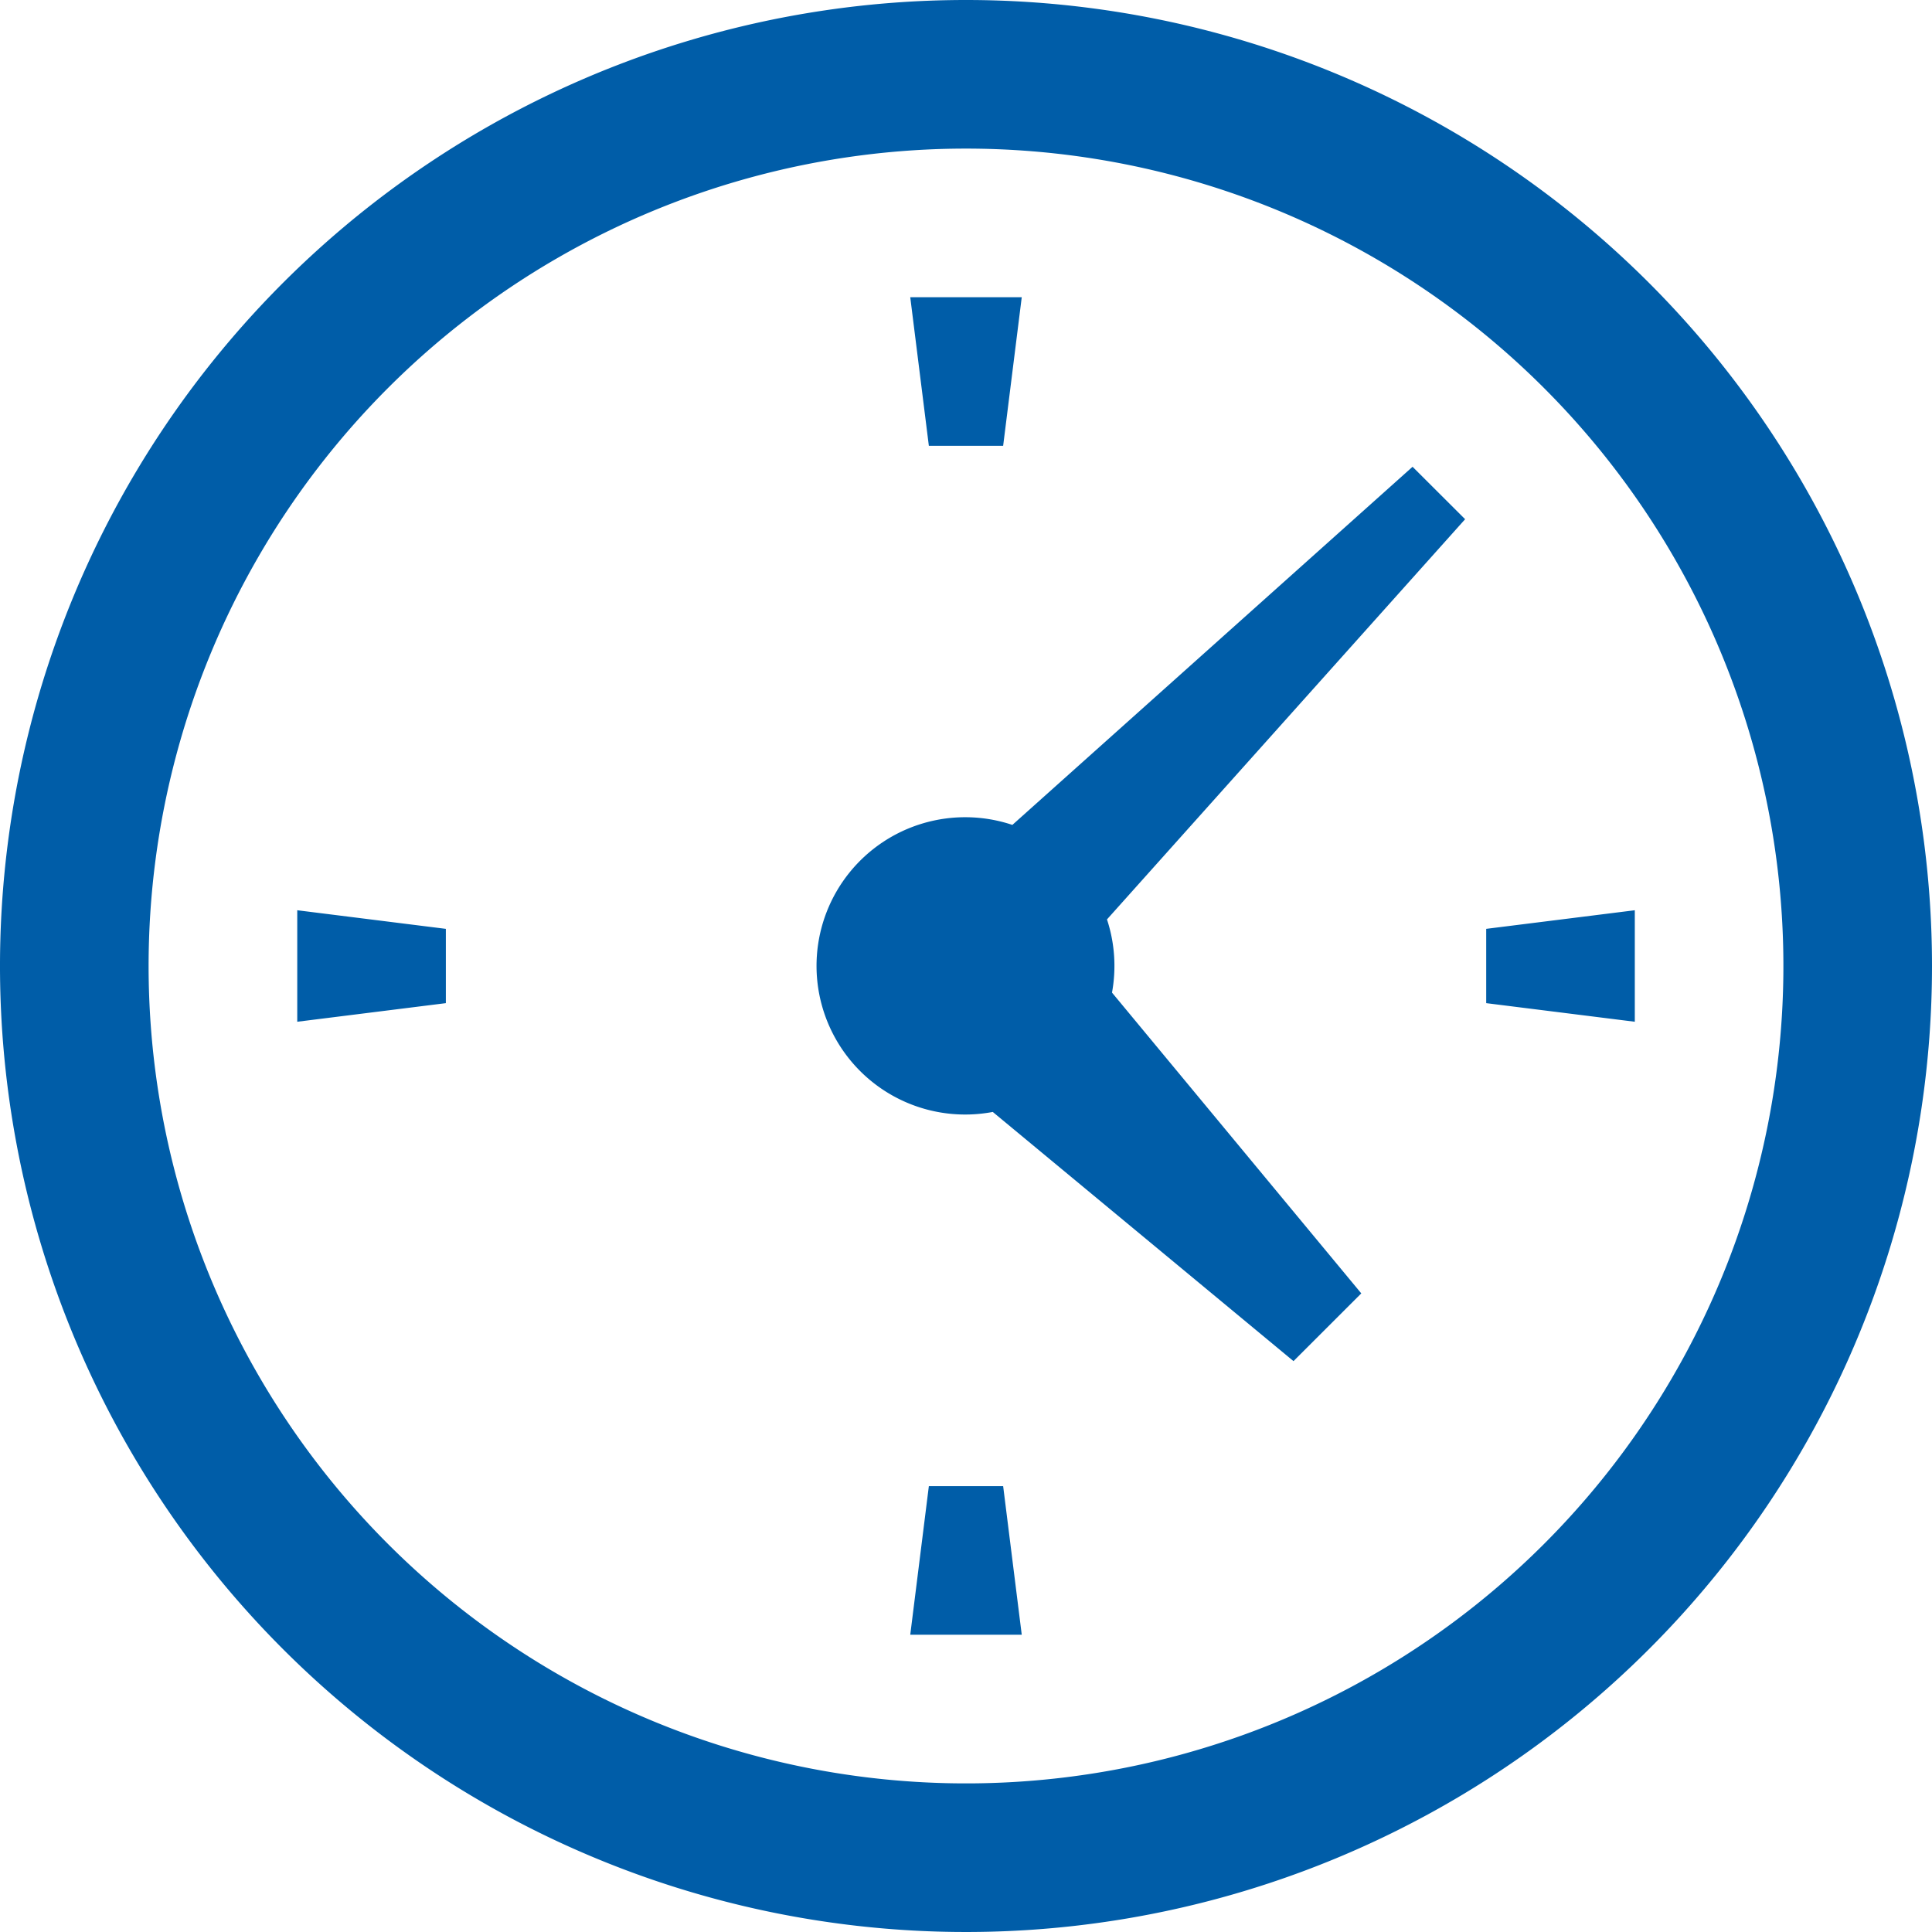 <svg xmlns="http://www.w3.org/2000/svg" width="35" height="35" viewBox="0 0 35 35">
  <path id="icons8-time_1_" data-name="icons8-time (1)" d="M23.5,6A17.5,17.5,0,1,0,41,23.5,17.5,17.5,0,0,0,23.5,6Zm0,2.692A14.808,14.808,0,1,1,8.692,23.5,14.808,14.808,0,0,1,23.5,8.692Zm-1.01,2.692.337,2.692h1.346l.337-2.692Zm9.1,3.072-7.25,6.488a2.693,2.693,0,1,0-.355,5.2l5.448,4.514,1.228-1.227-4.516-5.449a2.692,2.692,0,0,0-.091-1.326l6.488-7.25ZM11.385,22.49V24.51l2.692-.337V22.827Zm24.231,0-2.692.337v1.346l2.692.337ZM22.827,32.923l-.337,2.692H24.51l-.337-2.692Z" transform="translate(-6 -6)" fill="#005da8"/>
</svg>
